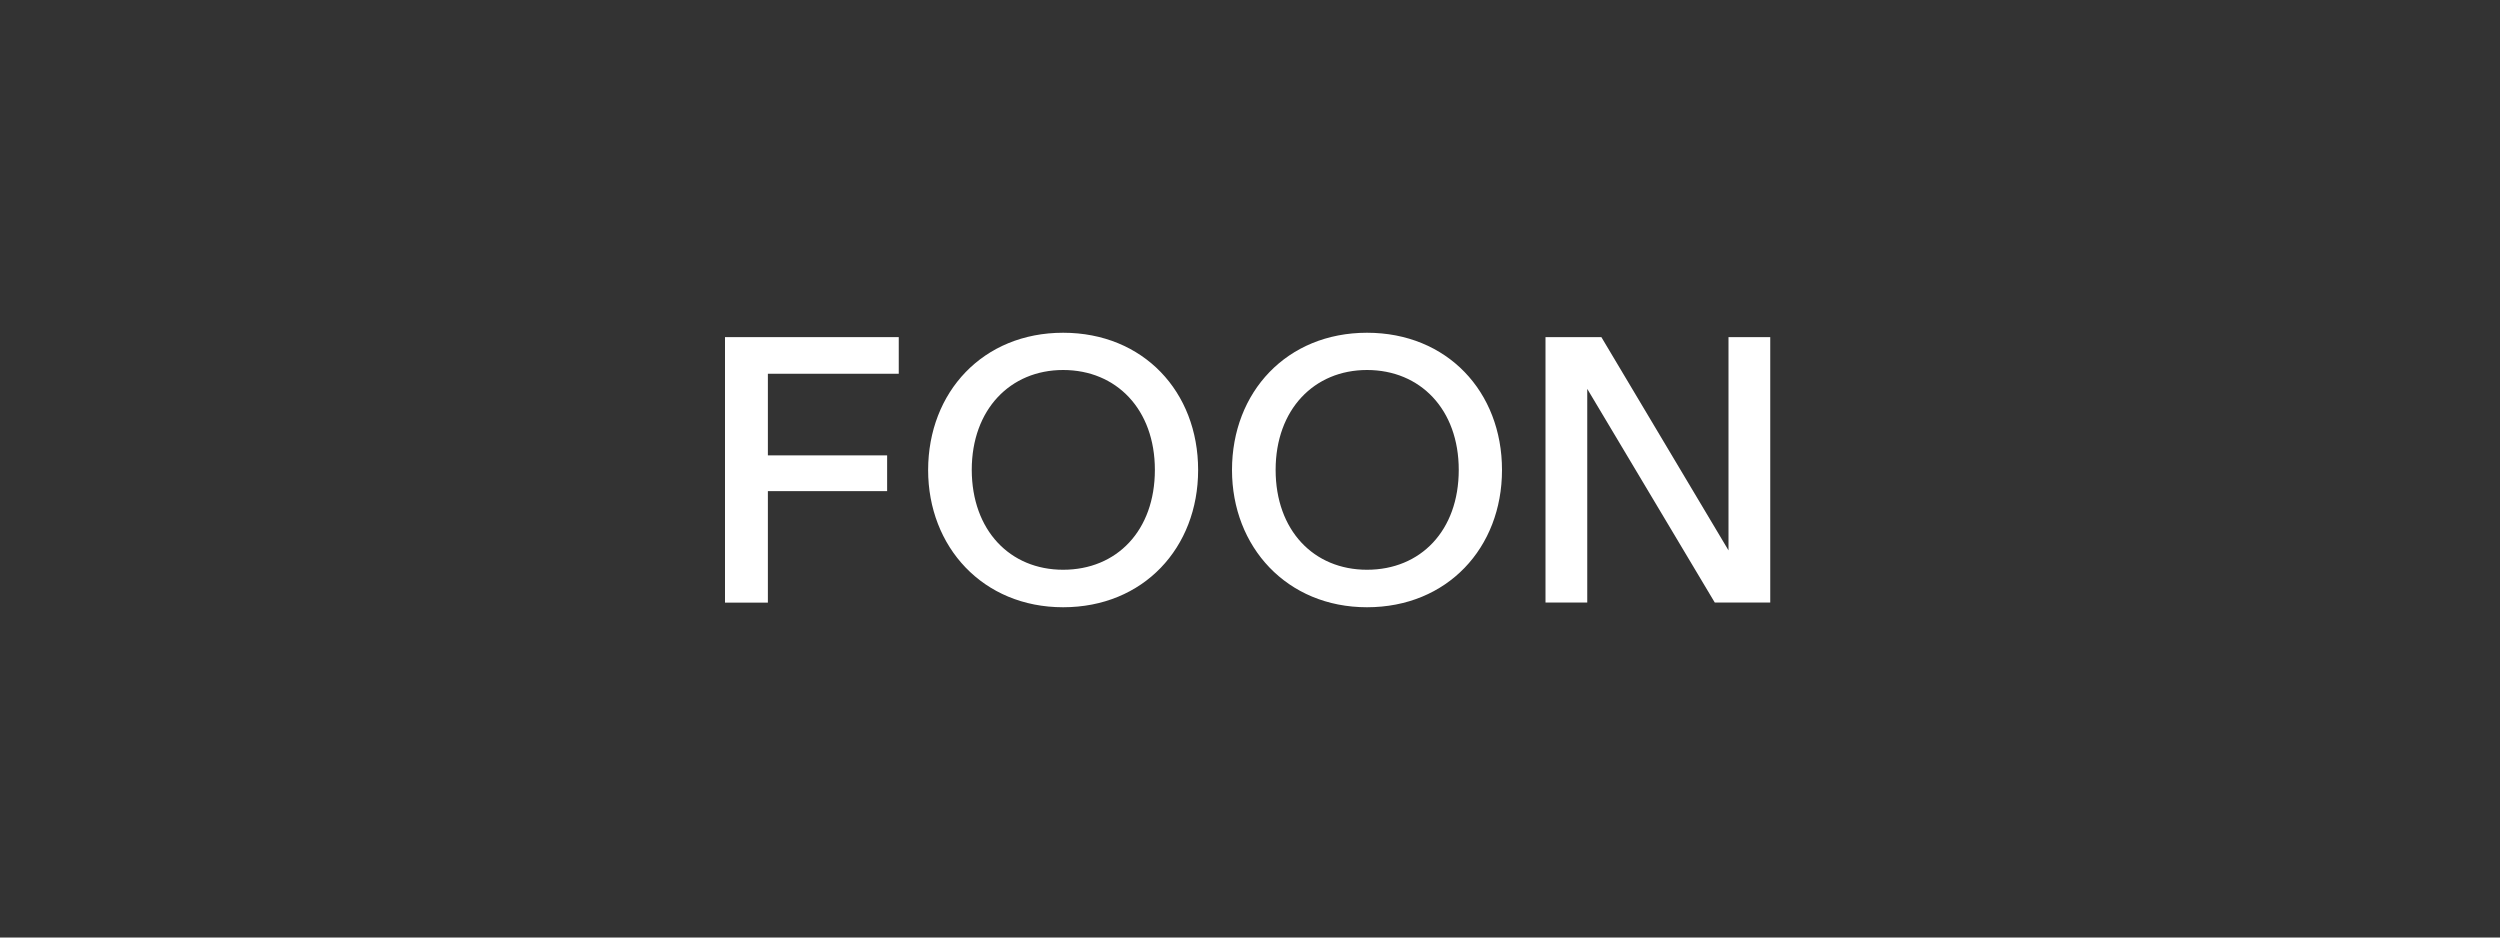 <?xml version="1.0" encoding="utf-8"?>
<!-- Generator: Adobe Illustrator 25.3.1, SVG Export Plug-In . SVG Version: 6.00 Build 0)  -->
<svg version="1.1" id="Layer_1" xmlns="http://www.w3.org/2000/svg" xmlns:xlink="http://www.w3.org/1999/xlink" x="0px" y="0px"
	 viewBox="0 0 2000 750" style="enable-background:new 0 0 2000 750;" xml:space="preserve">
<rect x="0" y="0" width="2000" height="750" fill="#333333" stroke="none"/>
<style type="text/css">
	.st0{fill:#FFFFFF;}
</style>
<g>
	<path class="st0" d="M580,482.1V269.7h139V299H614.3v65.3h95.4v28.6h-95.4v89.2H580z"/>
	<path class="st0" d="M850.5,266.2c64.1,0,108,47.1,108,109.8c0,62.3-43.8,109.8-108,109.8s-108-48.3-108-109.8
		C742.6,313.6,786.4,266.2,850.5,266.2z M850.5,455.8c42.9,0,73.4-31.3,73.4-79.9c0-48.3-30.7-79.9-73.4-79.9
		c-42.3,0-73.1,31.6-73.1,79.9C777.5,424.2,807.9,455.8,850.5,455.8z"/>
	<path class="st0" d="M1093.6,266.2c64.1,0,108,47.1,108,109.8c0,62.3-43.8,109.8-108,109.8c-64.1,0-108-48.3-108-109.8
		C985.6,313.6,1029.5,266.2,1093.6,266.2z M1093.6,455.8c42.9,0,73.4-31.3,73.4-79.9c0-48.3-30.7-79.9-73.4-79.9
		c-42.3,0-73.1,31.6-73.1,79.9C1020.5,424.2,1050.9,455.8,1093.6,455.8z"/>
	<path class="st0" d="M1236.4,269.7h44.7l101.7,170.6V269.7h33.4v212.3h-44.4l-102-170.9v170.9h-33.4V269.7z"/>
</g>
</svg>
